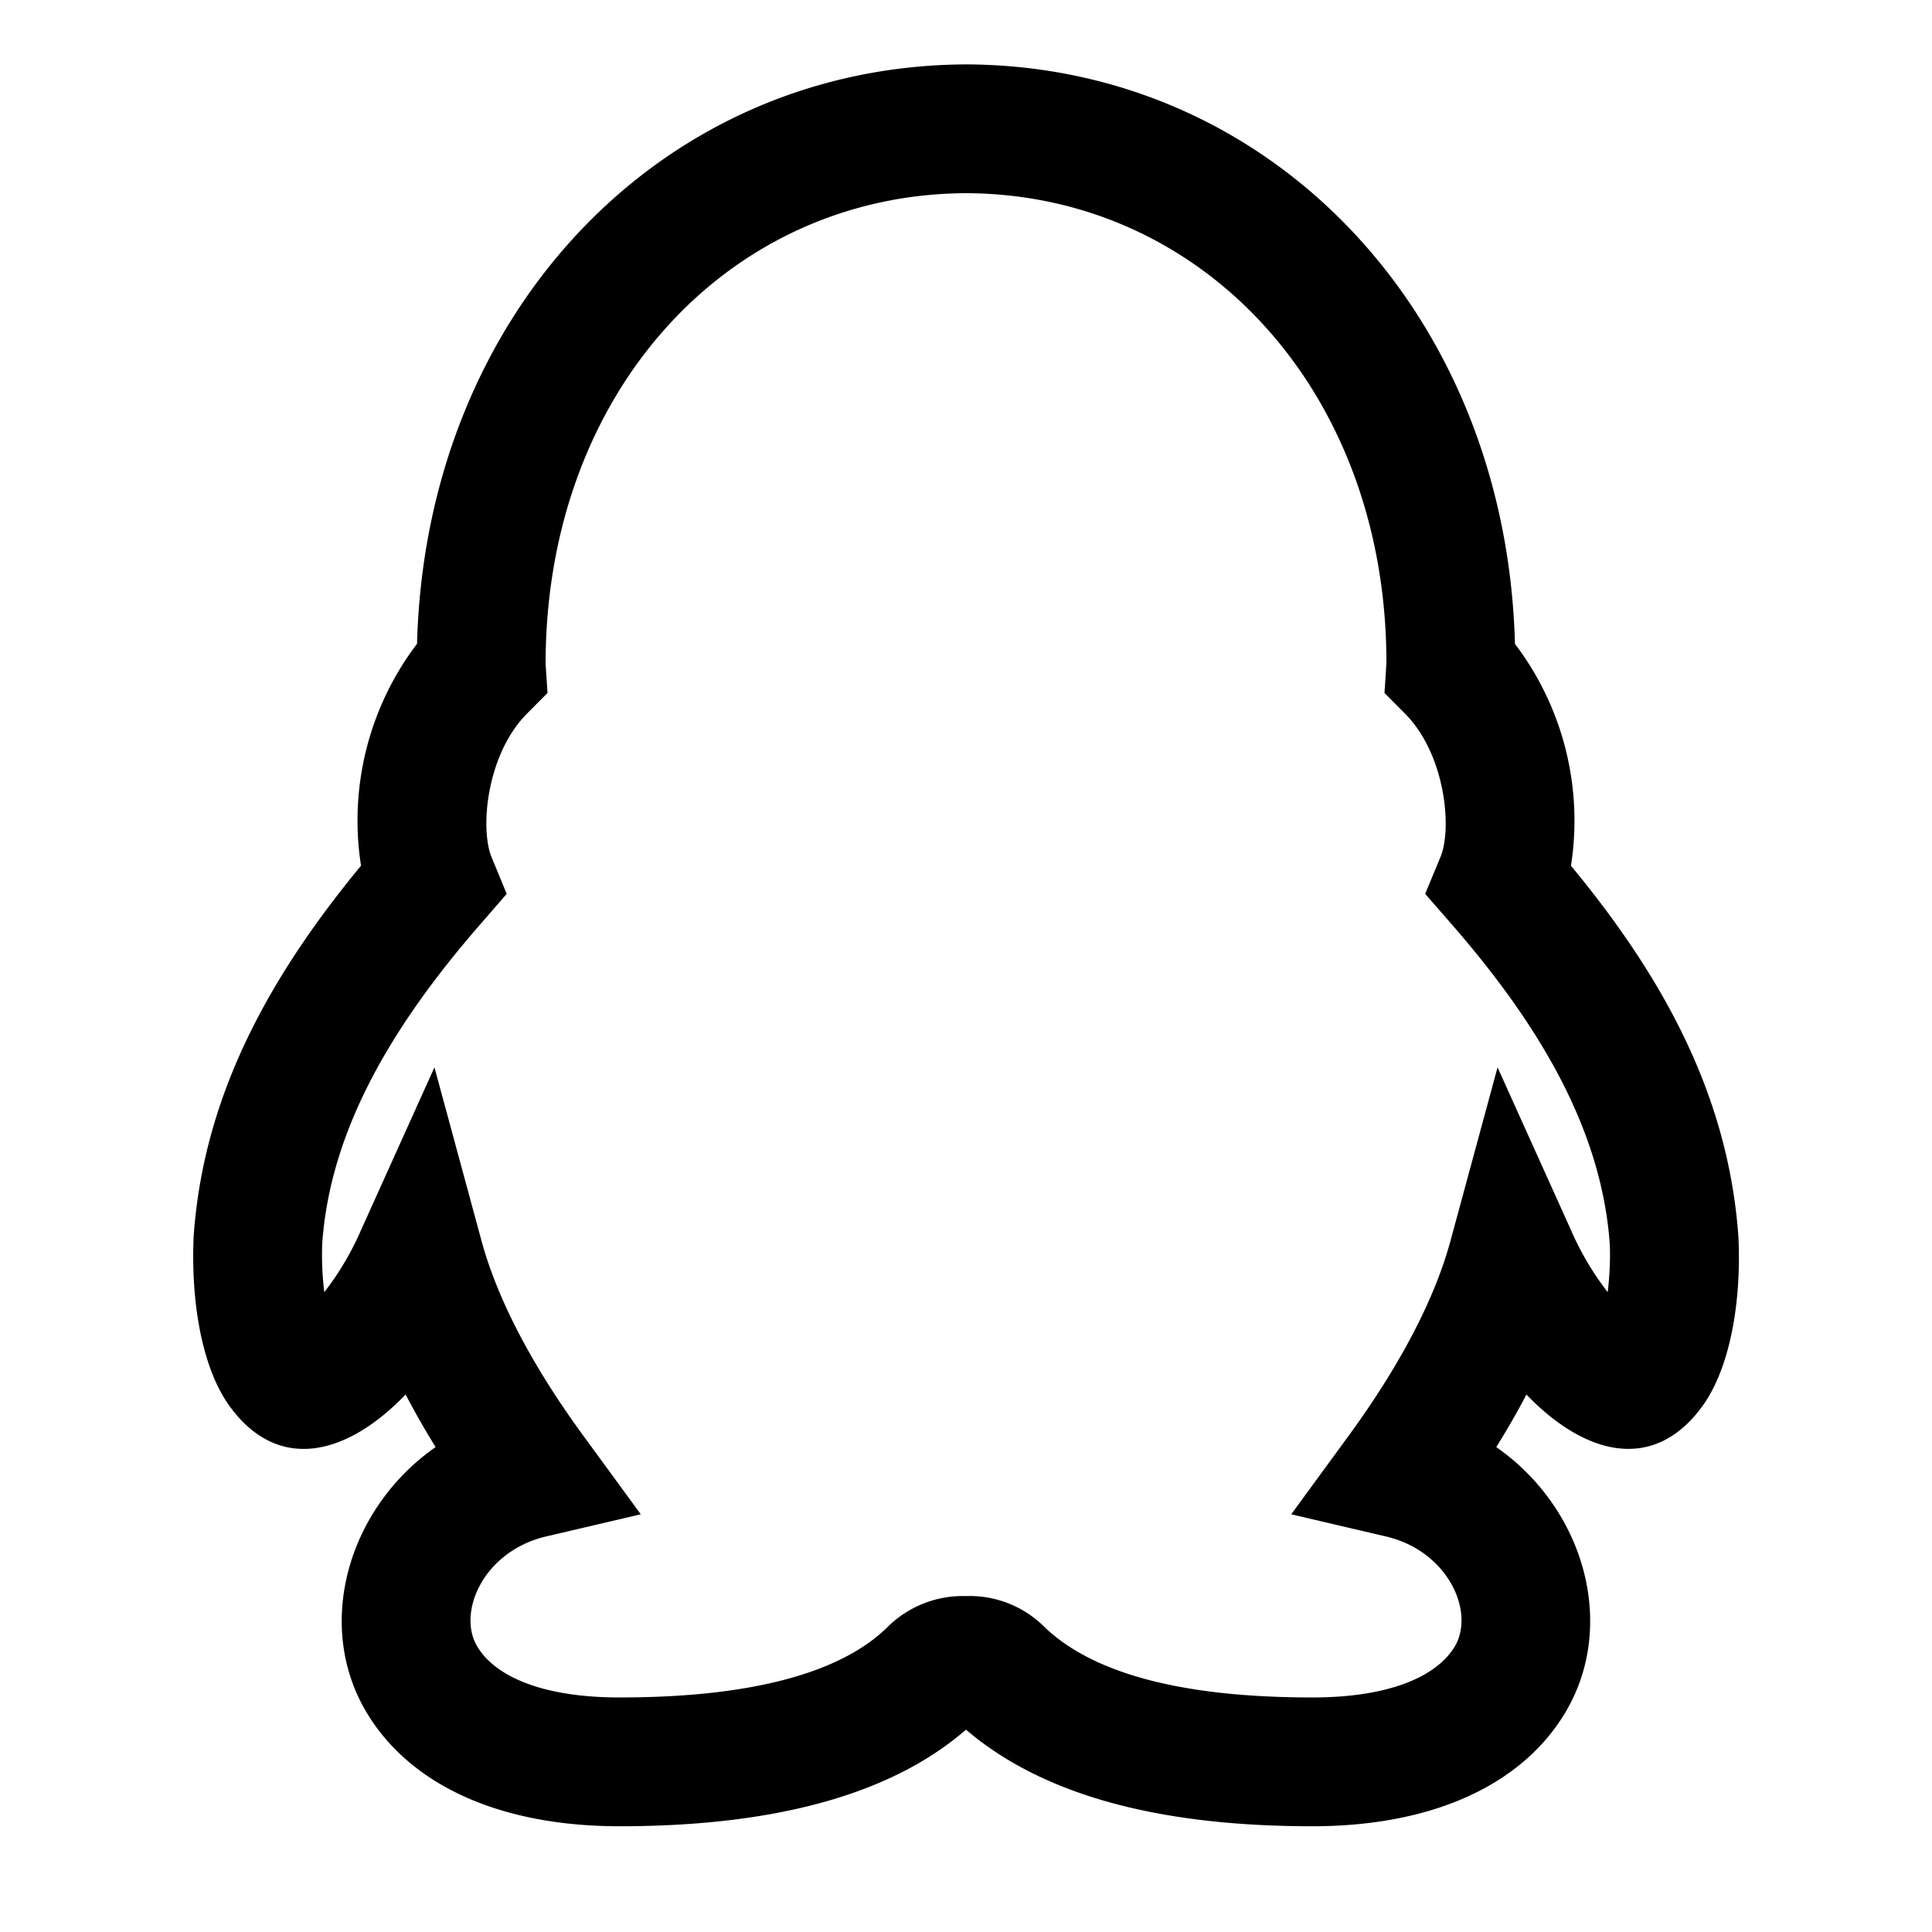 <?xml version="1.0" standalone="no"?><!DOCTYPE svg PUBLIC "-//W3C//DTD SVG 1.1//EN" "http://www.w3.org/Graphics/SVG/1.1/DTD/svg11.dtd"><svg t="1635838446826" class="icon" viewBox="0 0 1024 1024" version="1.1" xmlns="http://www.w3.org/2000/svg" p-id="5747" xmlns:xlink="http://www.w3.org/1999/xlink" width="64" height="64"><defs><style type="text/css"></style></defs><path d="M802.953 341.265C798.379 166.229 673.792 34.748 512.137 34.133 350.208 34.748 225.621 166.229 221.047 341.197a154.897 154.897 0 0 0-29.696 117.623C140.629 520.26 107.861 582.656 102.673 654.746c-1.638 34.27 4.096 70.246 19.251 90.863 25.805 35.157 62.191 25.668 93.047-6.485 4.779 9.079 10.035 18.364 15.906 27.853-47.036 32.905-64.307 95.164-36.181 141.312 23.211 38.093 70.519 59.665 133.666 59.665 87.927 0 146.773-19.183 183.637-51.2 37.82 32.29 96.324 51.2 183.637 51.2 63.147 0 110.455-21.572 133.598-59.597 28.126-46.217 10.923-108.476-36.181-141.38 5.939-9.557 11.264-18.773 15.974-27.853 30.857 32.085 67.243 41.643 93.047 6.485 15.223-20.685 20.958-56.661 19.319-90.112-5.188-72.841-37.956-135.305-88.747-196.608a154.965 154.965 0 0 0-29.696-117.623z m49.152 343.586a152.235 152.235 0 0 1-19.251-32.427l-39.117-86.699-24.917 91.819c-7.782 28.74-24.849 63.488-53.999 103.424l-30.447 41.643 50.176 11.742c33.178 7.782 47.445 40.277 36.386 58.505-9.489 15.565-34.202 26.829-75.366 26.829-76.186 0-119.467-15.428-142.336-37.683a55.979 55.979 0 0 0-41.165-16.043 56.661 56.661 0 0 0-42.121 16.862c-22.118 21.436-65.331 36.864-141.585 36.864-41.097 0-65.877-11.264-75.298-26.829-11.059-18.159 3.209-50.722 36.386-58.505l50.176-11.742-30.447-41.643c-29.15-39.868-46.217-74.684-53.999-103.424l-24.917-91.819-39.117 86.699a152.166 152.166 0 0 1-19.251 32.427 157.491 157.491 0 0 1-1.092-26.01c4.164-58.368 35.294-113.323 83.9-169.097l13.858-15.974-8.055-19.524c-6.144-14.95-2.731-54.34 18.842-76.049l10.854-10.923-1.024-15.36c0-144.179 97.007-249.037 222.959-249.515 125.611 0.478 222.686 105.335 222.686 248.764 0 1.092-1.024 16.111-1.024 16.111l10.854 10.923c21.572 21.709 25.054 61.167 18.842 75.981l-8.124 19.593 13.926 15.974c48.469 55.569 79.599 110.524 83.9 169.438 0.41 8.533-0.137 17.749-1.092 25.668z" p-id="5748"></path></svg>
